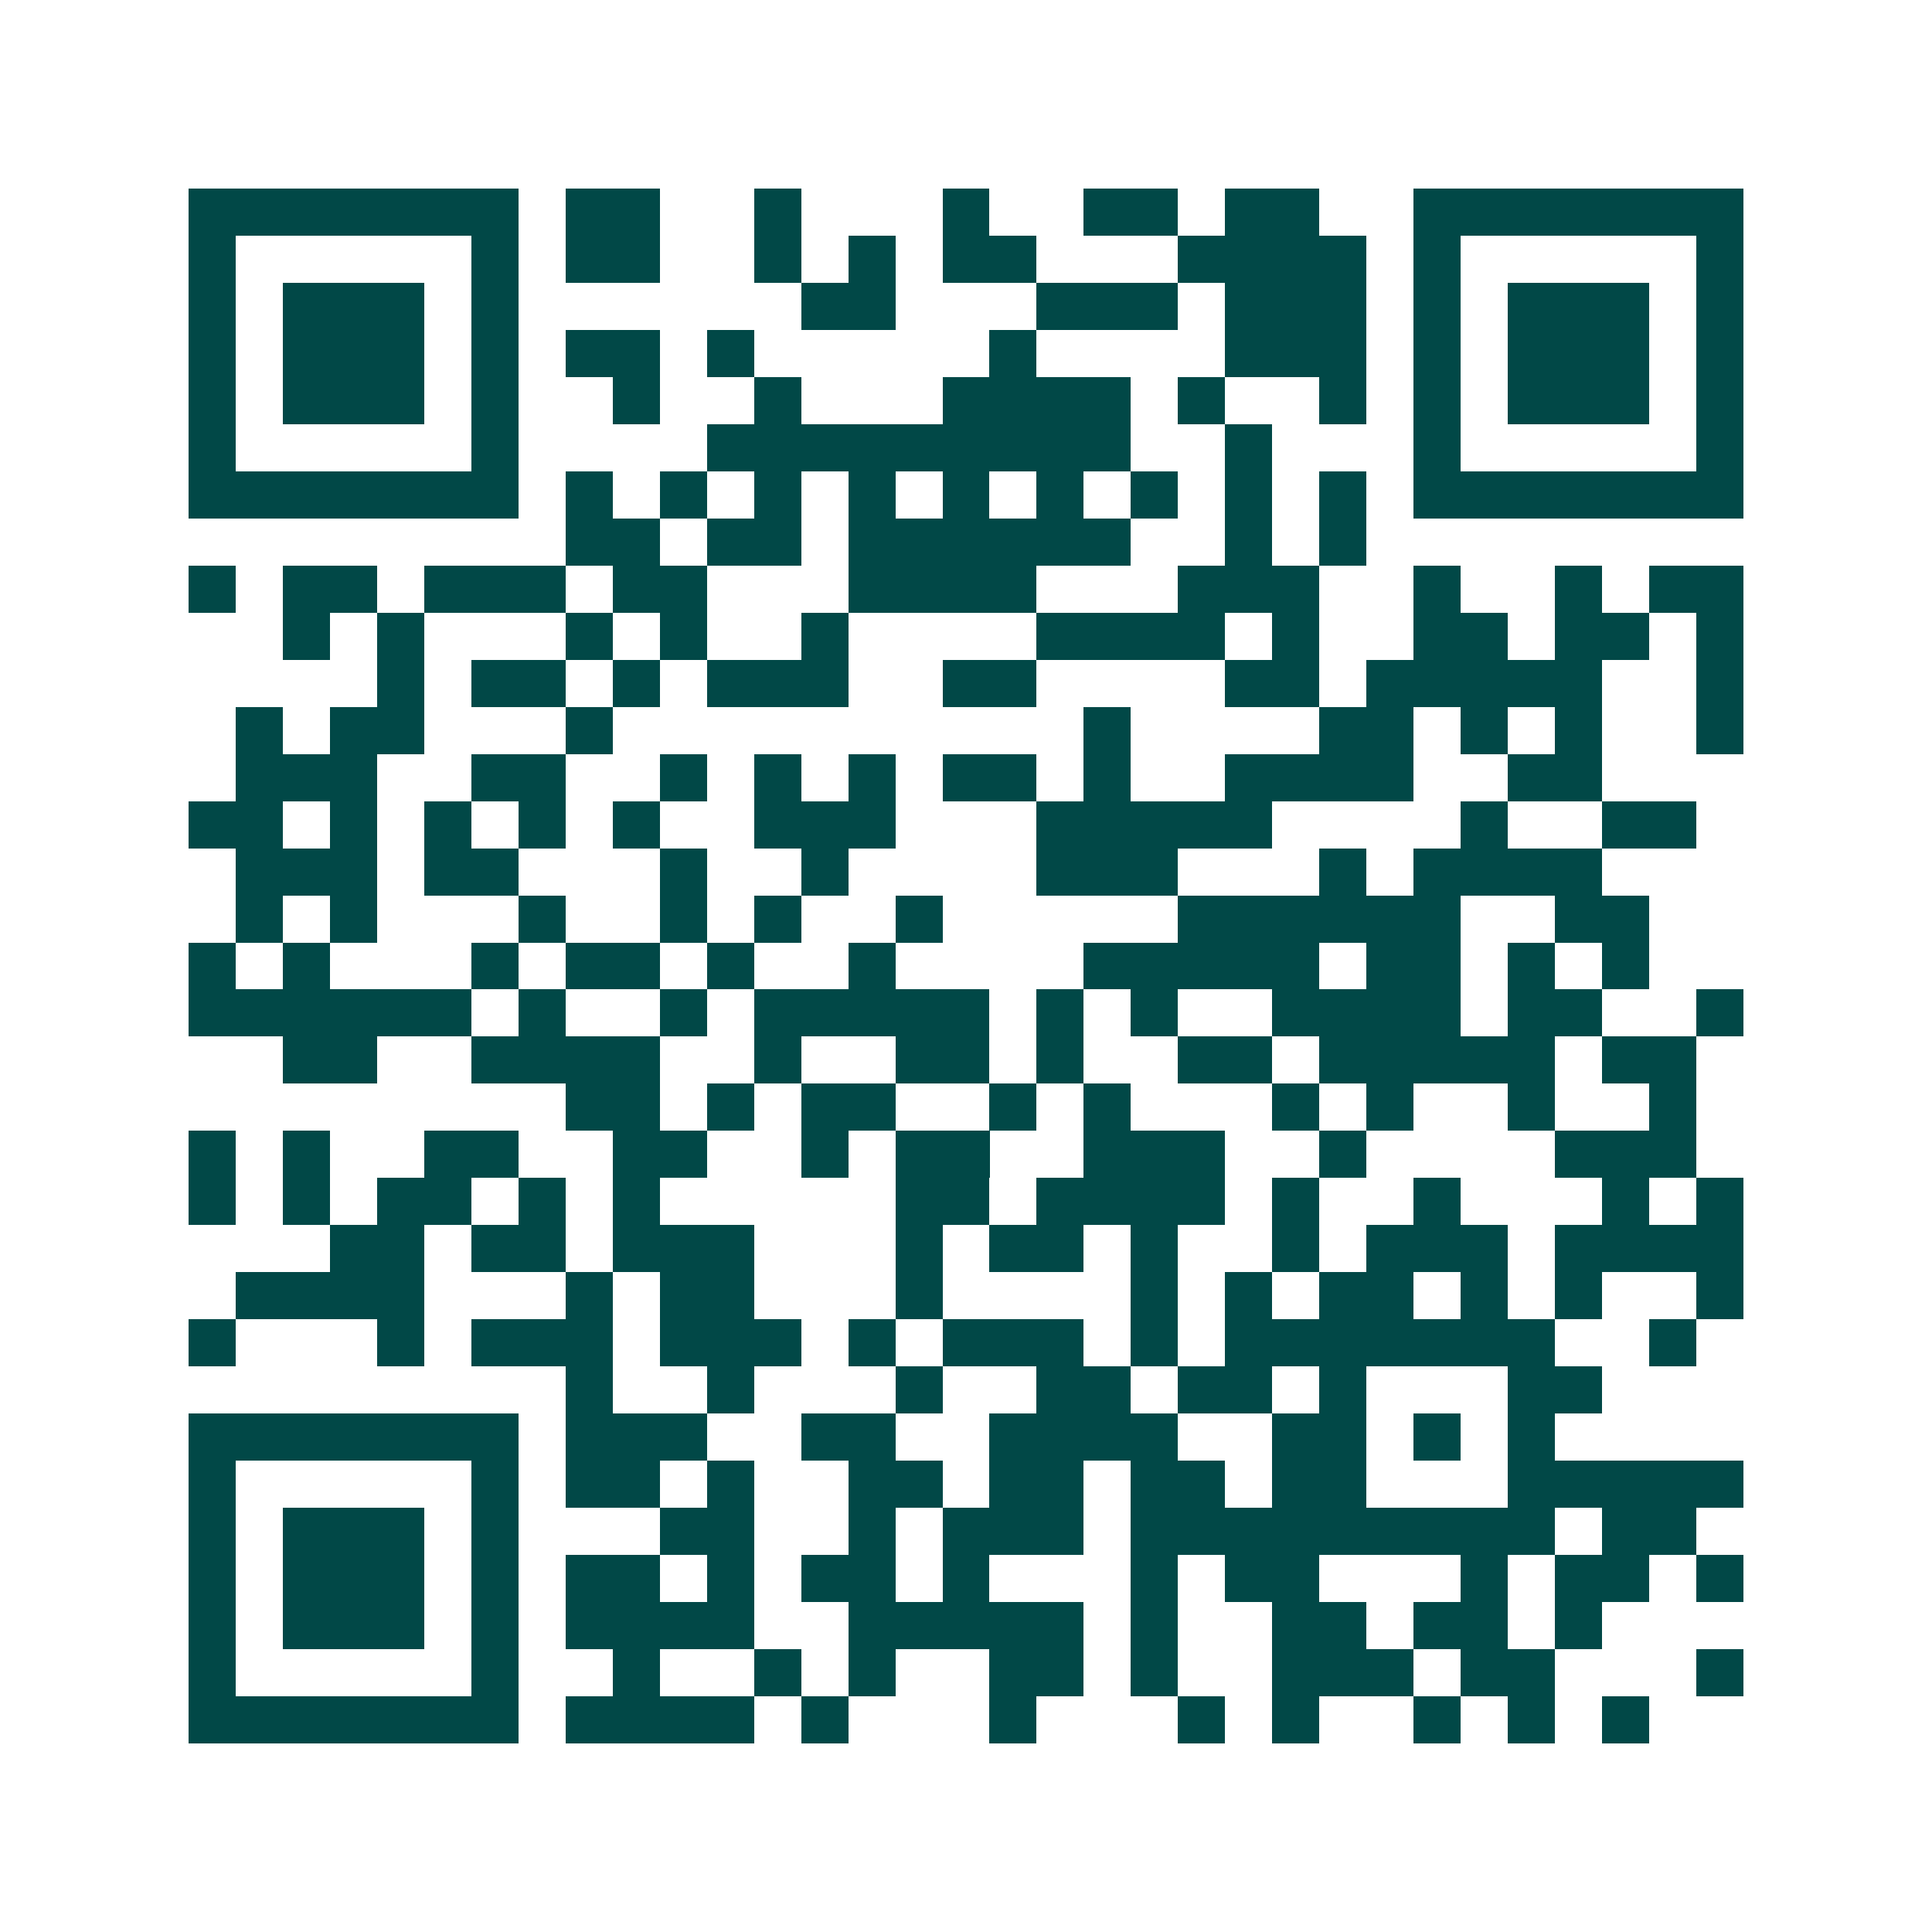 <svg xmlns="http://www.w3.org/2000/svg" width="200" height="200" viewBox="0 0 41 41" shape-rendering="crispEdges"><path fill="#ffffff" d="M0 0h41v41H0z"/><path stroke="#014847" d="M4 4.5h7m1 0h2m2 0h1m3 0h1m2 0h2m1 0h2m2 0h7M4 5.5h1m5 0h1m1 0h2m2 0h1m1 0h1m1 0h2m3 0h4m1 0h1m5 0h1M4 6.5h1m1 0h3m1 0h1m6 0h2m3 0h3m1 0h3m1 0h1m1 0h3m1 0h1M4 7.5h1m1 0h3m1 0h1m1 0h2m1 0h1m5 0h1m4 0h3m1 0h1m1 0h3m1 0h1M4 8.5h1m1 0h3m1 0h1m2 0h1m2 0h1m3 0h4m1 0h1m2 0h1m1 0h1m1 0h3m1 0h1M4 9.5h1m5 0h1m4 0h9m2 0h1m3 0h1m5 0h1M4 10.5h7m1 0h1m1 0h1m1 0h1m1 0h1m1 0h1m1 0h1m1 0h1m1 0h1m1 0h1m1 0h7M12 11.5h2m1 0h2m1 0h6m2 0h1m1 0h1M4 12.5h1m1 0h2m1 0h3m1 0h2m3 0h4m3 0h3m2 0h1m2 0h1m1 0h2M6 13.5h1m1 0h1m3 0h1m1 0h1m2 0h1m4 0h4m1 0h1m2 0h2m1 0h2m1 0h1M8 14.5h1m1 0h2m1 0h1m1 0h3m2 0h2m4 0h2m1 0h5m2 0h1M5 15.5h1m1 0h2m3 0h1m10 0h1m4 0h2m1 0h1m1 0h1m2 0h1M5 16.5h3m2 0h2m2 0h1m1 0h1m1 0h1m1 0h2m1 0h1m2 0h4m2 0h2M4 17.5h2m1 0h1m1 0h1m1 0h1m1 0h1m2 0h3m3 0h5m4 0h1m2 0h2M5 18.5h3m1 0h2m3 0h1m2 0h1m4 0h3m3 0h1m1 0h4M5 19.5h1m1 0h1m3 0h1m2 0h1m1 0h1m2 0h1m5 0h6m2 0h2M4 20.5h1m1 0h1m3 0h1m1 0h2m1 0h1m2 0h1m4 0h5m1 0h2m1 0h1m1 0h1M4 21.5h6m1 0h1m2 0h1m1 0h5m1 0h1m1 0h1m2 0h4m1 0h2m2 0h1M6 22.5h2m2 0h4m2 0h1m2 0h2m1 0h1m2 0h2m1 0h5m1 0h2M12 23.5h2m1 0h1m1 0h2m2 0h1m1 0h1m3 0h1m1 0h1m2 0h1m2 0h1M4 24.5h1m1 0h1m2 0h2m2 0h2m2 0h1m1 0h2m2 0h3m2 0h1m4 0h3M4 25.5h1m1 0h1m1 0h2m1 0h1m1 0h1m5 0h2m1 0h4m1 0h1m2 0h1m3 0h1m1 0h1M7 26.5h2m1 0h2m1 0h3m3 0h1m1 0h2m1 0h1m2 0h1m1 0h3m1 0h4M5 27.5h4m3 0h1m1 0h2m3 0h1m4 0h1m1 0h1m1 0h2m1 0h1m1 0h1m2 0h1M4 28.5h1m3 0h1m1 0h3m1 0h3m1 0h1m1 0h3m1 0h1m1 0h7m2 0h1M12 29.5h1m2 0h1m3 0h1m2 0h2m1 0h2m1 0h1m3 0h2M4 30.5h7m1 0h3m2 0h2m2 0h4m2 0h2m1 0h1m1 0h1M4 31.5h1m5 0h1m1 0h2m1 0h1m2 0h2m1 0h2m1 0h2m1 0h2m3 0h5M4 32.5h1m1 0h3m1 0h1m3 0h2m2 0h1m1 0h3m1 0h9m1 0h2M4 33.5h1m1 0h3m1 0h1m1 0h2m1 0h1m1 0h2m1 0h1m3 0h1m1 0h2m3 0h1m1 0h2m1 0h1M4 34.5h1m1 0h3m1 0h1m1 0h4m2 0h5m1 0h1m2 0h2m1 0h2m1 0h1M4 35.5h1m5 0h1m2 0h1m2 0h1m1 0h1m2 0h2m1 0h1m2 0h3m1 0h2m3 0h1M4 36.5h7m1 0h4m1 0h1m3 0h1m3 0h1m1 0h1m2 0h1m1 0h1m1 0h1"/></svg>
